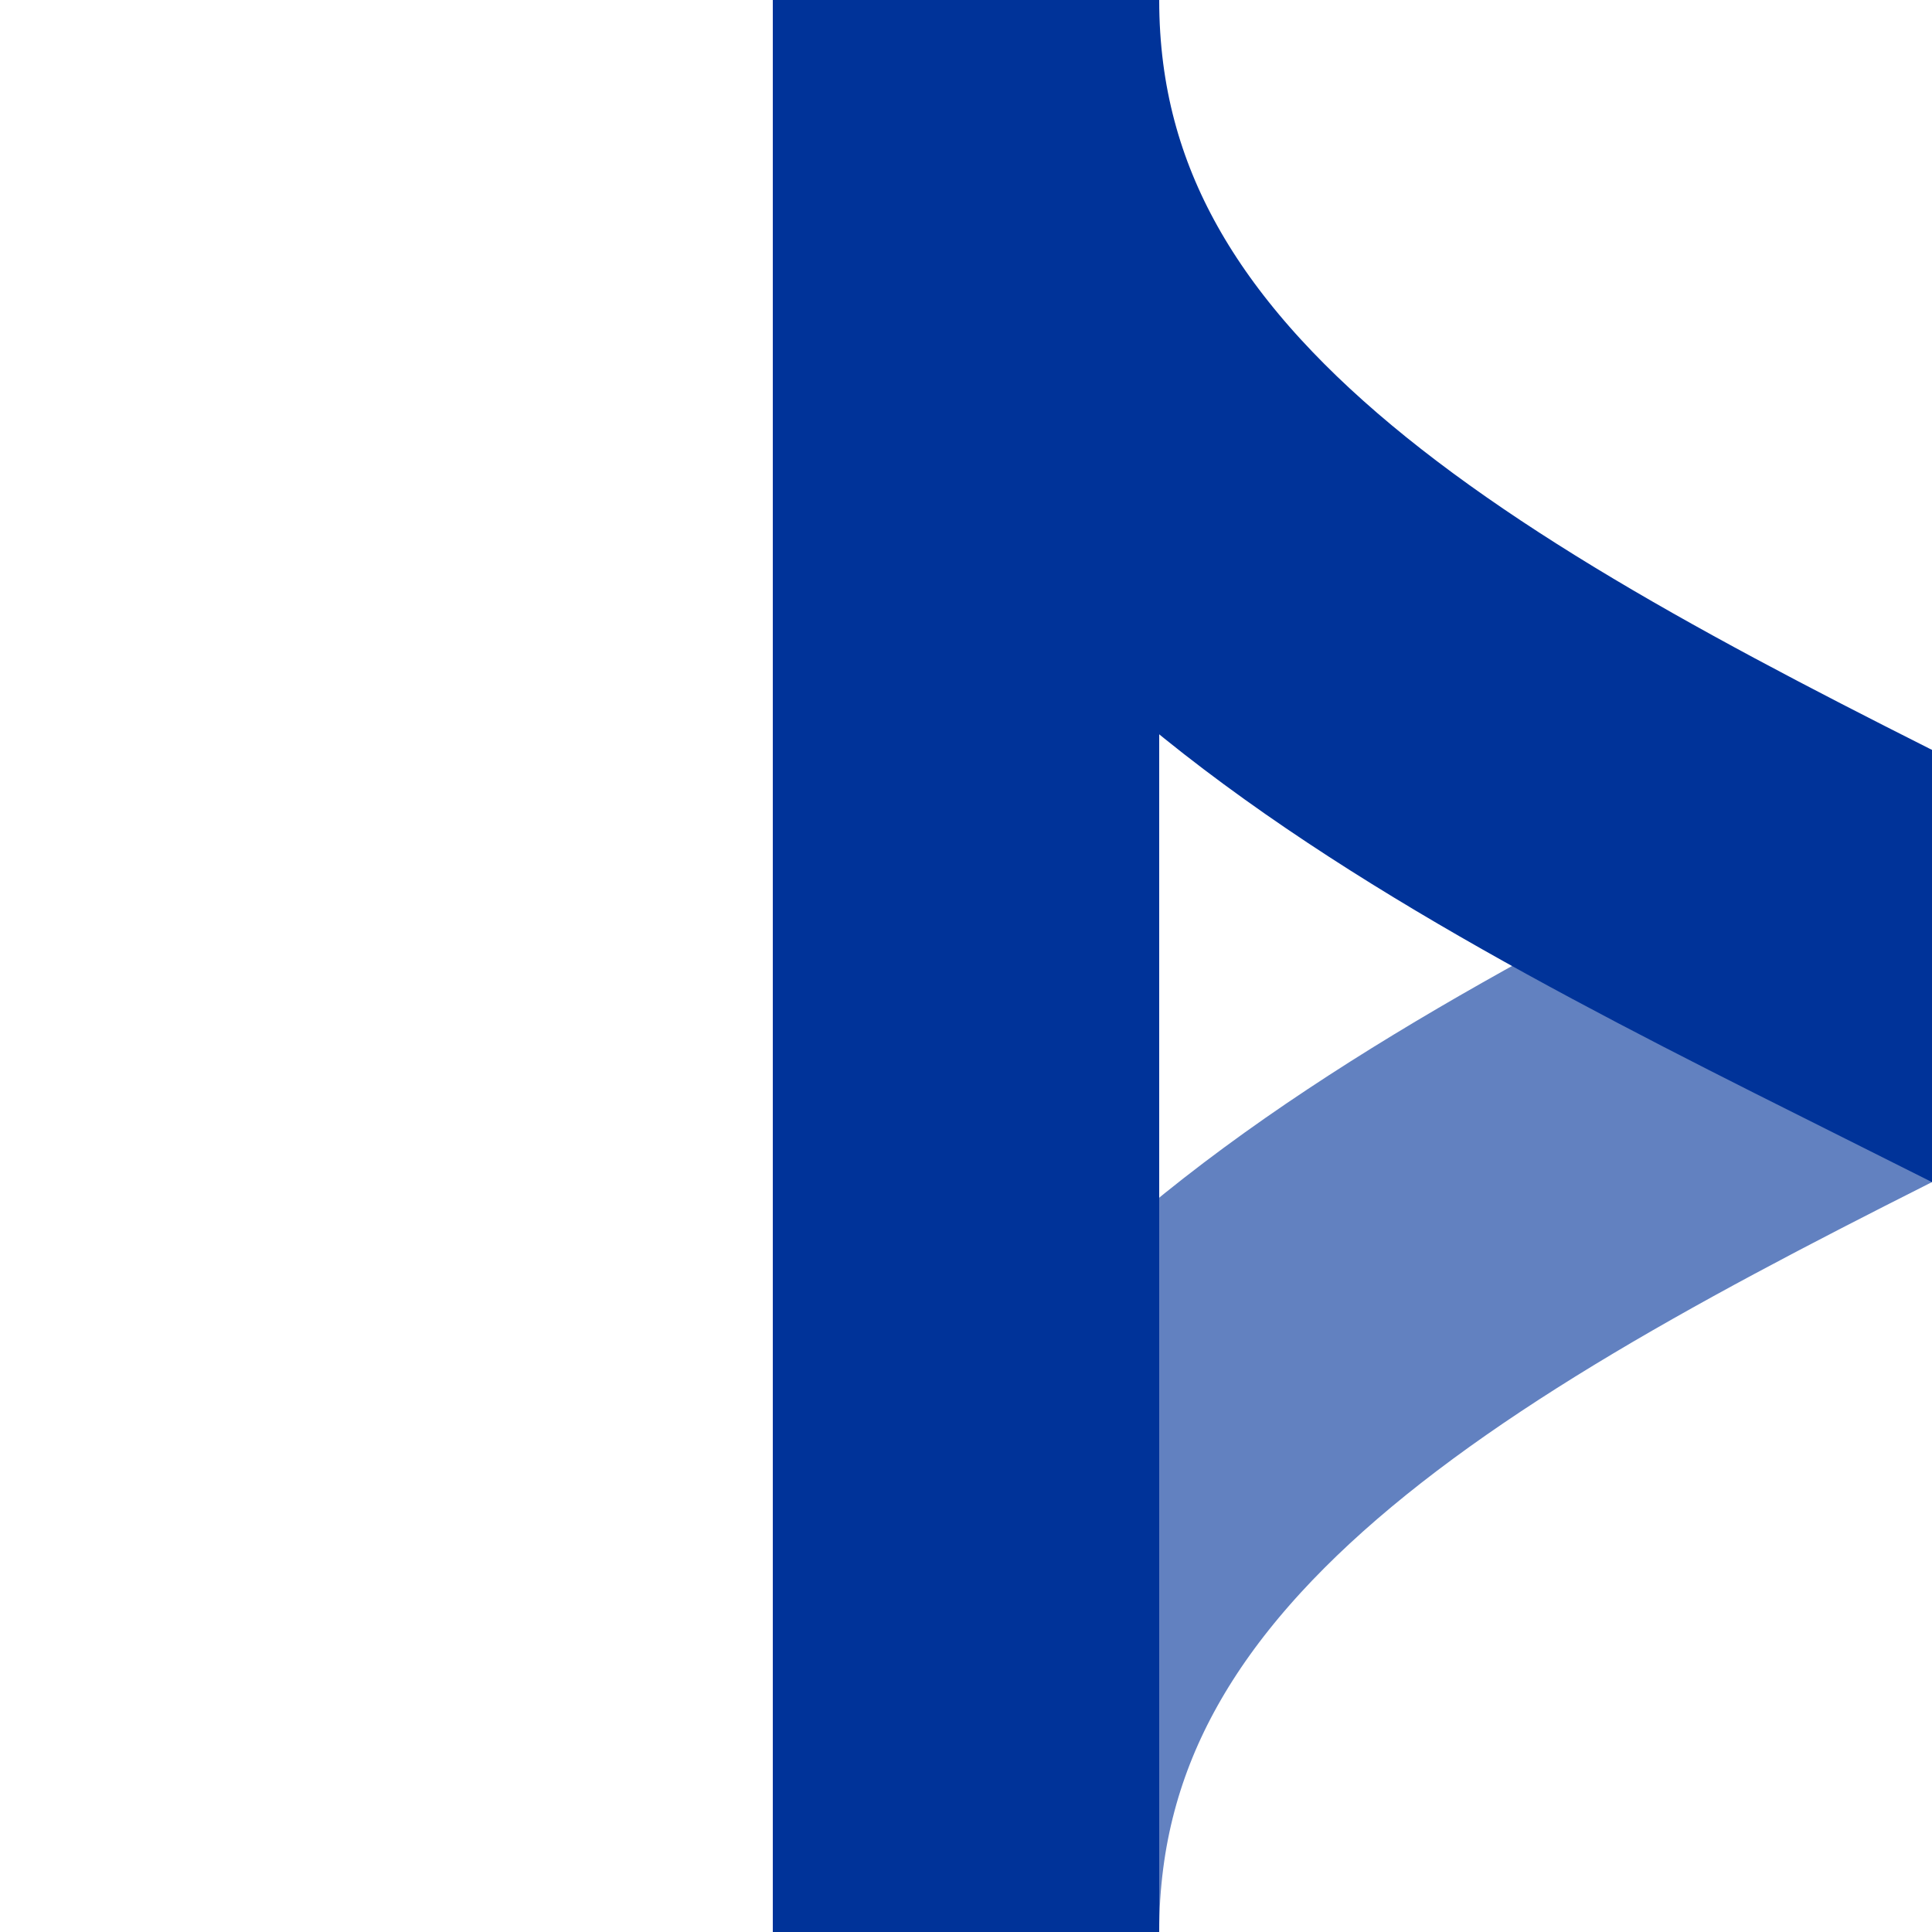 ﻿<?xml version="1.0" encoding="UTF-8"?>
<svg xmlns="http://www.w3.org/2000/svg" width="500" height="500">
<title>Junction of track through with shifts by 4/4 to left and unused from left, set "u"</title>

<g stroke-width="100" fill="none">
 <path d="M 250,500 C 250,250 750,250 750,0" stroke="#6281C0"/>
 <path d="M 250,500 V 0 C 250,250 750,250 750,500" stroke="#003399"/>
</g>
</svg>
